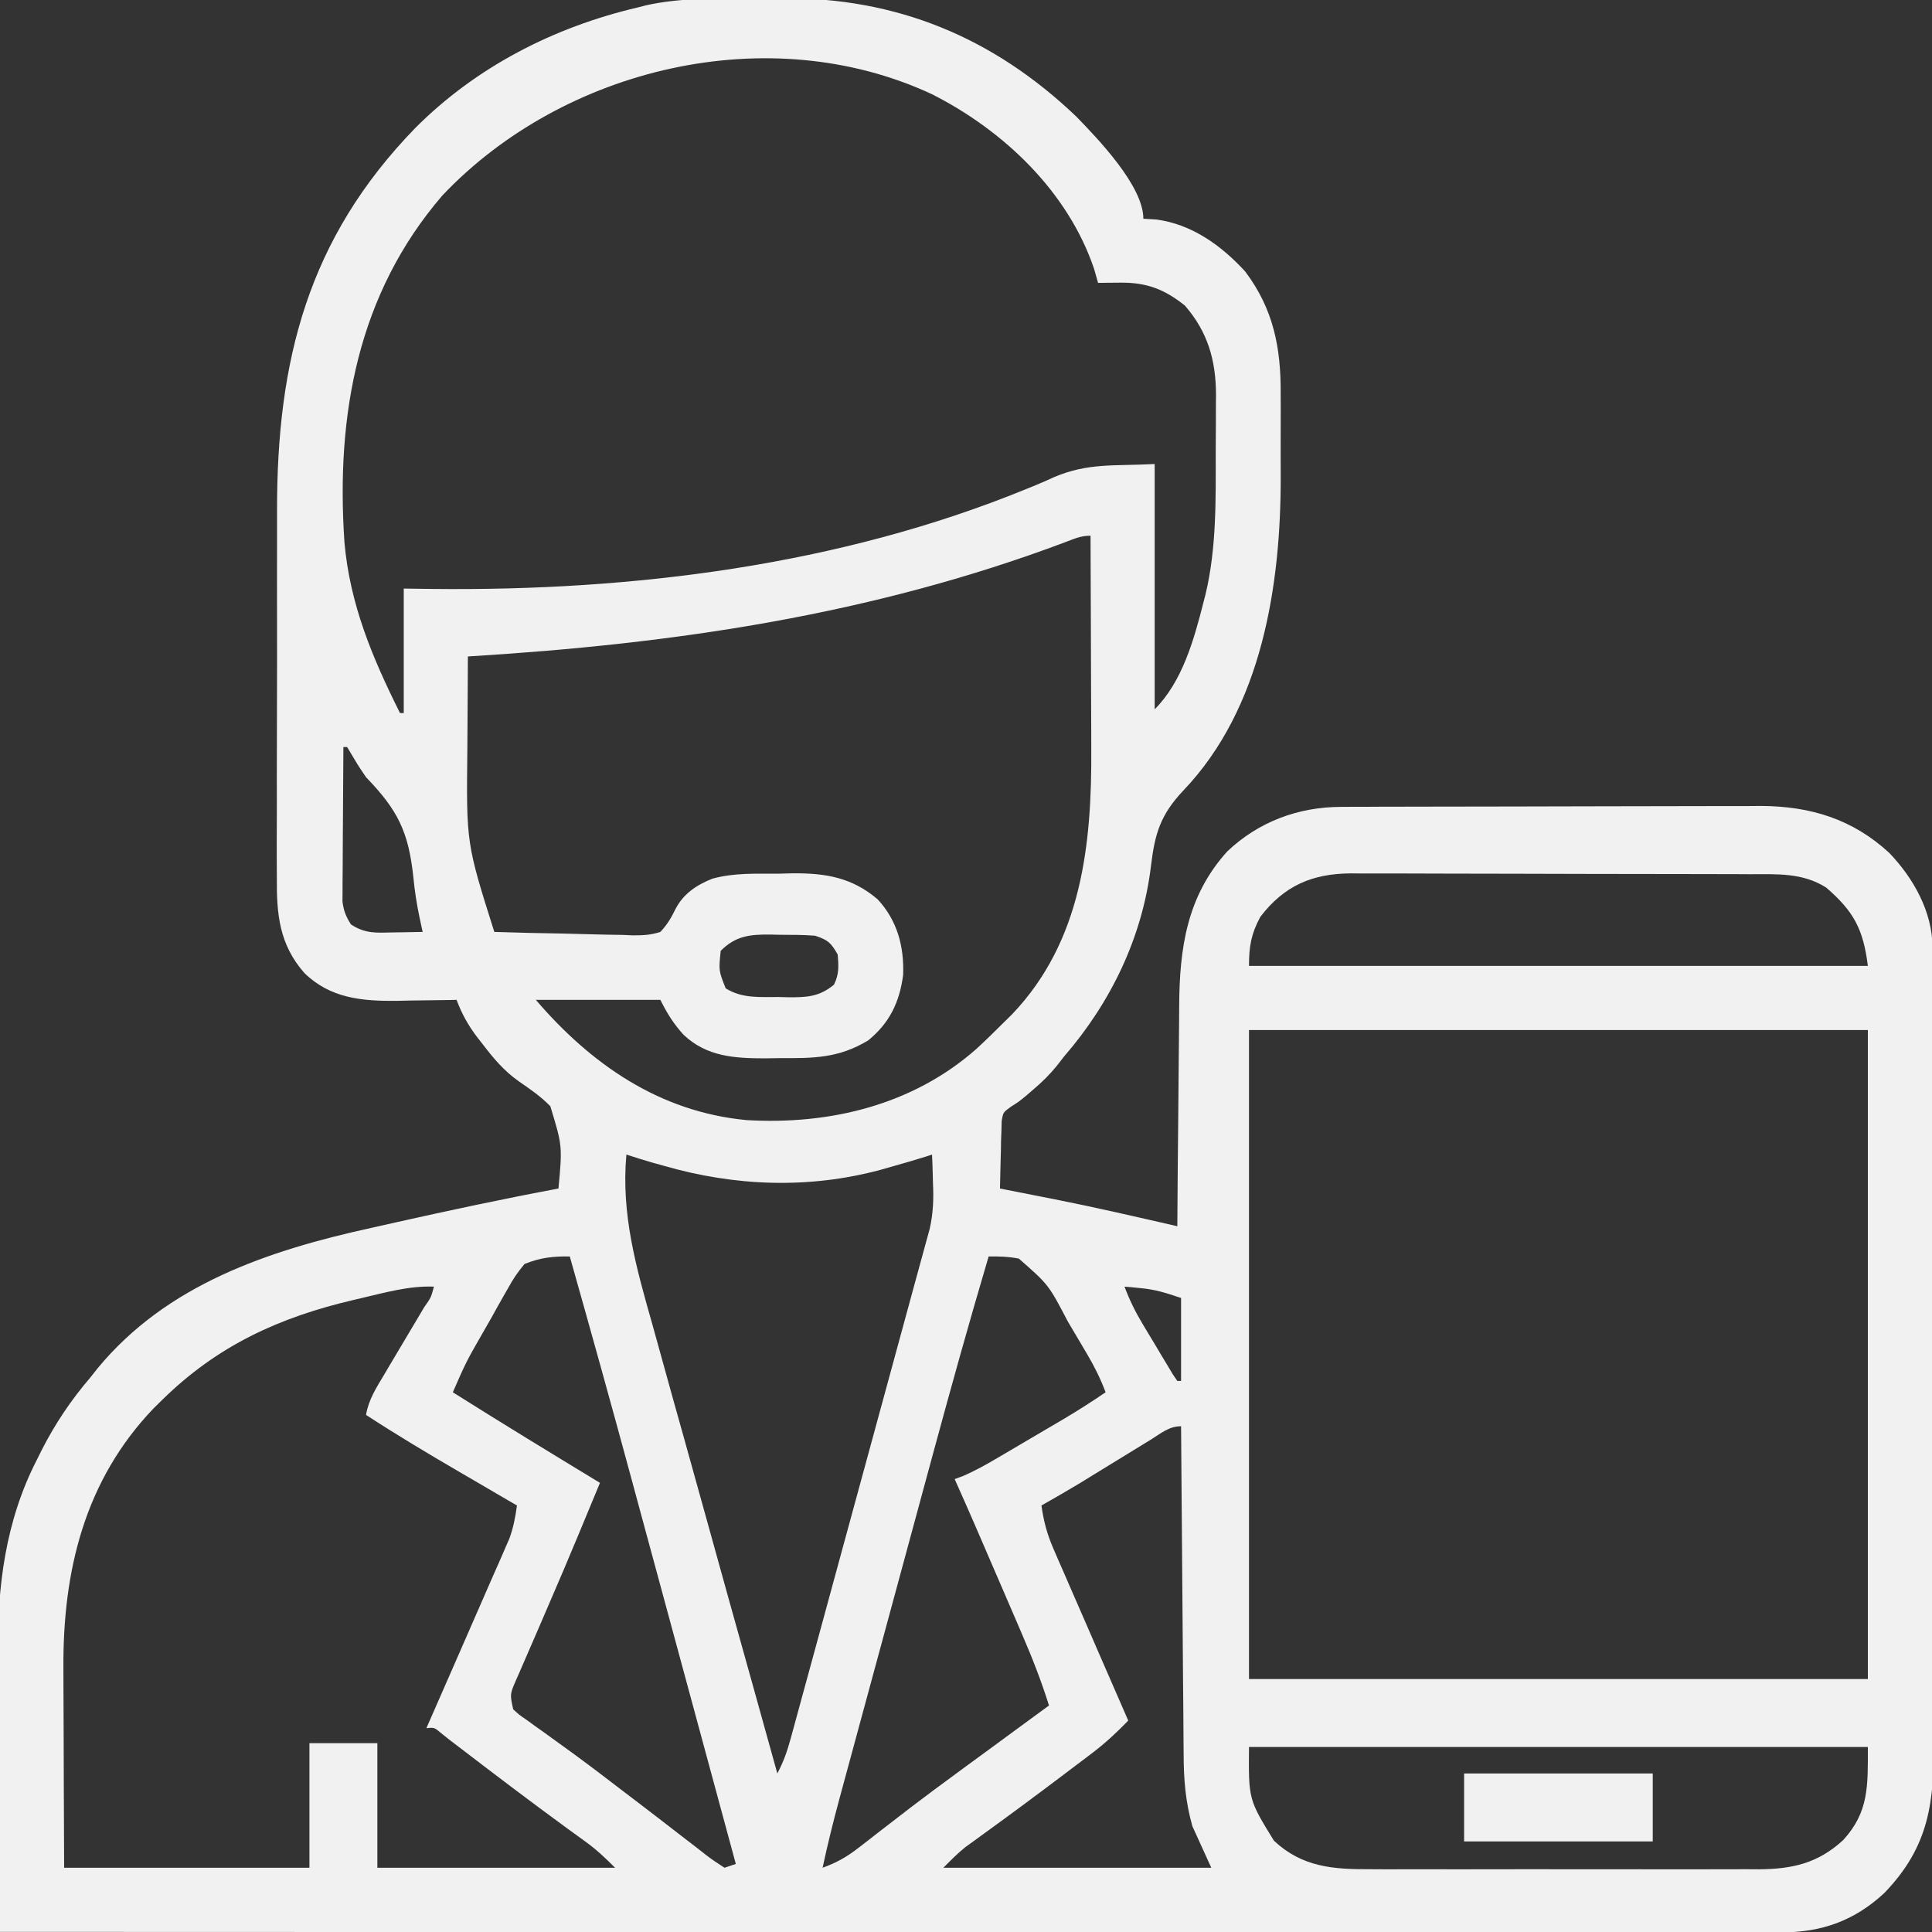 <svg xmlns="http://www.w3.org/2000/svg" width="50" height="50" viewBox="0 0 50 50" fill="none">
  <rect x="0" y="0" width="50" height="50" fill="#333333" stroke="none"/>
  <g clip-path="url(#clip0_3455_358)">
    <path d="M19.398 -0.039C19.681 -0.039 19.963 -0.043 20.245 -0.047C23.203 -0.065 25.698 0.961 27.85 3.012C28.416 3.595 29.59 4.811 29.59 5.661C29.699 5.667 29.807 5.673 29.919 5.68C30.843 5.8 31.61 6.354 32.227 7.028C32.957 8.003 33.151 8.993 33.144 10.19C33.145 10.304 33.145 10.417 33.145 10.534C33.145 10.774 33.145 11.014 33.144 11.254C33.142 11.615 33.144 11.976 33.145 12.337C33.148 15.144 32.665 18.316 30.632 20.451C30.031 21.085 29.887 21.573 29.787 22.412C29.564 24.258 28.75 25.942 27.539 27.341C27.475 27.423 27.411 27.505 27.345 27.59C27.162 27.813 26.977 27.996 26.758 28.183C26.693 28.239 26.629 28.294 26.562 28.352C26.367 28.513 26.367 28.513 26.163 28.641C25.959 28.79 25.959 28.79 25.923 29.018C25.921 29.099 25.919 29.179 25.917 29.262C25.914 29.349 25.911 29.436 25.907 29.526C25.906 29.616 25.905 29.707 25.903 29.801C25.9 29.892 25.898 29.984 25.895 30.079C25.888 30.306 25.883 30.532 25.879 30.759C25.942 30.771 26.004 30.783 26.069 30.796C26.368 30.855 26.667 30.914 26.965 30.973C27.064 30.992 27.162 31.011 27.264 31.031C28.337 31.244 29.402 31.49 30.469 31.735C30.469 31.649 30.47 31.562 30.471 31.473C30.476 30.651 30.483 29.829 30.492 29.008C30.496 28.585 30.5 28.163 30.503 27.741C30.505 27.332 30.509 26.924 30.514 26.516C30.516 26.361 30.517 26.206 30.517 26.051C30.524 24.541 30.715 23.189 31.765 22.031C32.572 21.268 33.593 20.886 34.698 20.882C34.801 20.881 34.904 20.881 35.009 20.88C35.177 20.88 35.177 20.88 35.348 20.88C35.466 20.879 35.584 20.879 35.706 20.878C36.03 20.877 36.354 20.877 36.678 20.876C36.881 20.876 37.084 20.875 37.287 20.875C37.923 20.874 38.559 20.873 39.195 20.872C39.927 20.872 40.659 20.87 41.391 20.867C41.958 20.865 42.526 20.864 43.093 20.864C43.431 20.864 43.769 20.863 44.107 20.862C44.485 20.86 44.863 20.86 45.241 20.861C45.351 20.86 45.462 20.859 45.575 20.858C46.856 20.865 47.945 21.197 48.895 22.074C49.52 22.726 50.011 23.597 50.013 24.519C50.014 24.598 50.014 24.677 50.014 24.759C50.014 24.889 50.014 24.889 50.014 25.022C50.015 25.114 50.015 25.207 50.016 25.302C50.017 25.613 50.017 25.924 50.017 26.234C50.018 26.457 50.019 26.679 50.019 26.902C50.021 27.633 50.022 28.365 50.023 29.096C50.024 29.348 50.024 29.6 50.025 29.852C50.026 30.899 50.028 31.947 50.028 32.995C50.028 33.267 50.029 33.538 50.029 33.81C50.029 33.878 50.029 33.945 50.029 34.015C50.03 35.108 50.032 36.202 50.035 37.295C50.039 38.419 50.04 39.542 50.041 40.666C50.041 41.296 50.042 41.926 50.044 42.557C50.047 43.15 50.047 43.743 50.046 44.337C50.046 44.554 50.047 44.772 50.048 44.989C50.057 46.621 49.943 47.773 48.764 48.993C47.989 49.712 47.134 50.013 46.095 50.009C45.975 50.009 45.975 50.009 45.854 50.01C45.585 50.01 45.317 50.009 45.048 50.009C44.855 50.009 44.661 50.009 44.467 50.009C43.934 50.009 43.4 50.009 42.867 50.009C42.292 50.008 41.717 50.008 41.142 50.008C40.146 50.008 39.149 50.008 38.153 50.008C37.107 50.007 36.062 50.007 35.017 50.007C34.919 50.007 34.919 50.007 34.82 50.007C34.49 50.006 34.16 50.006 33.83 50.006C31.493 50.006 29.156 50.005 26.818 50.005C24.547 50.004 22.277 50.003 20.006 50.003C19.936 50.003 19.866 50.003 19.794 50.002C19.091 50.002 18.388 50.002 17.685 50.002C16.254 50.002 14.822 50.002 13.39 50.001C13.324 50.001 13.259 50.001 13.191 50.001C8.794 50 4.397 49.999 -5.58794e-06 49.997C-0.011 48.849 -0.02 47.7 -0.025 46.551C-0.028 46.017 -0.031 45.484 -0.037 44.95C-0.042 44.434 -0.045 43.917 -0.046 43.4C-0.047 43.205 -0.049 43.009 -0.052 42.814C-0.075 41.07 0.144 39.356 0.952 37.784C0.994 37.699 1.036 37.615 1.079 37.528C1.432 36.836 1.839 36.232 2.344 35.642C2.403 35.567 2.463 35.492 2.524 35.414C4.321 33.236 6.95 32.362 9.607 31.778C9.816 31.731 10.026 31.684 10.235 31.637C11.637 31.323 13.041 31.023 14.453 30.759C14.555 29.656 14.555 29.656 14.243 28.63C14.001 28.378 13.722 28.189 13.436 27.991C13.045 27.719 12.769 27.387 12.482 27.011C12.437 26.954 12.393 26.897 12.347 26.839C12.112 26.529 11.952 26.238 11.816 25.876C11.744 25.878 11.672 25.879 11.597 25.881C11.265 25.887 10.934 25.891 10.602 25.894C10.431 25.898 10.431 25.898 10.257 25.902C9.361 25.91 8.547 25.835 7.879 25.183C7.226 24.442 7.156 23.657 7.165 22.705C7.164 22.577 7.164 22.449 7.163 22.317C7.161 21.967 7.162 21.617 7.164 21.268C7.166 20.899 7.165 20.53 7.164 20.162C7.164 19.542 7.166 18.922 7.168 18.302C7.171 17.59 7.171 16.879 7.17 16.168C7.168 15.478 7.169 14.789 7.17 14.099C7.171 13.808 7.171 13.518 7.17 13.227C7.163 9.33 7.969 6.176 10.742 3.318C12.324 1.73 14.333 0.702 16.504 0.193C16.575 0.174 16.645 0.156 16.718 0.138C17.601 -0.058 18.499 -0.039 19.398 -0.039ZM11.45 5.057C9.254 7.607 8.691 10.745 8.914 14.03C9.053 15.635 9.638 17.025 10.352 18.454C10.384 18.454 10.416 18.454 10.449 18.454C10.449 17.391 10.449 16.327 10.449 15.232C10.819 15.237 10.819 15.237 11.197 15.242C16.374 15.298 21.717 14.634 26.545 12.662C26.633 12.626 26.721 12.59 26.812 12.553C26.969 12.488 27.125 12.42 27.279 12.348C28.167 11.973 28.82 12.065 29.883 12.009C29.883 14.104 29.883 16.198 29.883 18.357C30.594 17.645 30.897 16.566 31.14 15.61C31.16 15.533 31.18 15.457 31.2 15.377C31.487 14.172 31.463 12.928 31.463 11.696C31.464 11.44 31.465 11.184 31.467 10.928C31.468 10.763 31.468 10.598 31.468 10.432C31.469 10.319 31.469 10.319 31.47 10.204C31.466 9.319 31.254 8.585 30.664 7.907C30.129 7.481 29.672 7.308 28.986 7.315C28.88 7.316 28.773 7.317 28.664 7.318C28.583 7.319 28.502 7.32 28.418 7.321C28.384 7.201 28.349 7.08 28.314 6.955C27.635 4.953 25.97 3.375 24.121 2.439C19.9 0.472 14.583 1.751 11.45 5.057ZM27.584 14.026C22.562 15.916 17.444 16.665 12.109 16.989C12.104 17.59 12.101 18.191 12.099 18.792C12.098 18.996 12.096 19.2 12.095 19.403C12.068 21.826 12.068 21.826 12.793 24.118C13.396 24.138 13.999 24.152 14.602 24.161C14.807 24.165 15.012 24.171 15.217 24.177C15.512 24.187 15.807 24.191 16.102 24.195C16.194 24.199 16.285 24.203 16.379 24.207C16.639 24.207 16.843 24.199 17.09 24.118C17.264 23.934 17.368 23.76 17.478 23.533C17.683 23.132 18.021 22.906 18.436 22.74C18.996 22.585 19.564 22.613 20.142 22.611C20.266 22.608 20.39 22.604 20.518 22.601C21.371 22.596 22.052 22.709 22.715 23.276C23.224 23.826 23.401 24.499 23.373 25.233C23.28 25.938 23.021 26.477 22.468 26.926C21.706 27.386 21.061 27.389 20.178 27.384C19.991 27.387 19.991 27.387 19.801 27.39C19.006 27.389 18.288 27.347 17.688 26.777C17.427 26.489 17.266 26.228 17.09 25.876C16.026 25.876 14.963 25.876 13.867 25.876C15.293 27.54 17.064 28.774 19.317 28.988C21.466 29.115 23.616 28.603 25.264 27.15C25.508 26.927 25.742 26.696 25.977 26.462C26.085 26.355 26.085 26.355 26.196 26.246C28 24.354 28.259 21.852 28.242 19.358C28.241 19.198 28.241 19.038 28.241 18.878C28.24 18.463 28.238 18.049 28.236 17.634C28.234 17.208 28.233 16.782 28.232 16.357C28.23 15.526 28.227 14.695 28.223 13.864C27.978 13.864 27.813 13.938 27.584 14.026ZM8.887 19.333C8.882 19.924 8.878 20.515 8.876 21.106C8.875 21.307 8.874 21.508 8.872 21.709C8.87 21.998 8.868 22.287 8.868 22.576C8.867 22.666 8.866 22.755 8.865 22.848C8.865 22.932 8.865 23.016 8.865 23.103C8.864 23.176 8.864 23.25 8.863 23.326C8.891 23.567 8.952 23.718 9.082 23.923C9.452 24.17 9.747 24.14 10.175 24.131C10.248 24.13 10.321 24.129 10.396 24.128C10.577 24.126 10.757 24.122 10.938 24.118C10.911 23.995 10.885 23.873 10.858 23.746C10.785 23.399 10.732 23.058 10.698 22.705C10.573 21.523 10.295 20.966 9.473 20.114C9.368 19.963 9.267 19.809 9.174 19.651C9.111 19.546 9.049 19.441 8.984 19.333C8.952 19.333 8.92 19.333 8.887 19.333ZM32.617 23.728C32.379 24.172 32.324 24.487 32.324 24.997C37.609 24.997 42.895 24.997 48.34 24.997C48.221 24.044 47.974 23.585 47.26 22.969C46.646 22.581 45.992 22.625 45.292 22.625C45.172 22.625 45.052 22.624 44.929 22.623C44.601 22.622 44.274 22.621 43.946 22.621C43.741 22.621 43.536 22.62 43.332 22.62C42.616 22.618 41.9 22.617 41.184 22.617C40.518 22.617 39.853 22.615 39.187 22.612C38.614 22.61 38.041 22.609 37.468 22.609C37.127 22.609 36.785 22.608 36.444 22.606C36.062 22.604 35.681 22.605 35.3 22.606C35.188 22.605 35.075 22.604 34.96 22.603C33.961 22.61 33.236 22.919 32.617 23.728ZM18.652 24.607C18.599 25.121 18.599 25.121 18.78 25.577C19.209 25.847 19.667 25.8 20.154 25.803C20.237 25.805 20.32 25.807 20.406 25.809C20.877 25.812 21.201 25.798 21.582 25.485C21.719 25.211 21.704 25.008 21.68 24.704C21.506 24.398 21.433 24.329 21.094 24.216C20.789 24.192 20.484 24.193 20.178 24.192C20.095 24.19 20.012 24.188 19.926 24.186C19.406 24.182 19.039 24.22 18.652 24.607ZM32.324 26.657C32.324 32.2 32.324 37.743 32.324 43.454C37.609 43.454 42.895 43.454 48.34 43.454C48.34 37.911 48.34 32.368 48.34 26.657C43.055 26.657 37.77 26.657 32.324 26.657ZM16.211 29.88C16.071 31.427 16.465 32.805 16.885 34.282C16.981 34.622 17.074 34.962 17.168 35.303C17.345 35.946 17.525 36.59 17.706 37.232C17.909 37.958 18.111 38.684 18.312 39.411C18.69 40.777 19.07 42.142 19.453 43.508C19.675 44.303 19.896 45.099 20.117 45.896C20.276 45.601 20.375 45.316 20.463 44.993C20.492 44.89 20.52 44.786 20.549 44.679C20.58 44.566 20.611 44.453 20.642 44.337C20.675 44.217 20.708 44.097 20.741 43.974C20.831 43.646 20.921 43.318 21.01 42.99C21.103 42.645 21.198 42.3 21.292 41.956C21.45 41.376 21.608 40.795 21.766 40.215C21.987 39.402 22.209 38.589 22.431 37.776C22.839 36.283 23.246 34.791 23.651 33.298C23.721 33.038 23.793 32.779 23.864 32.52C23.9 32.388 23.936 32.257 23.972 32.125C24.001 32.021 24.03 31.917 24.059 31.809C24.151 31.409 24.166 31.027 24.145 30.619C24.144 30.546 24.142 30.473 24.14 30.399C24.136 30.226 24.129 30.053 24.121 29.88C24.046 29.905 24.046 29.905 23.969 29.93C23.696 30.017 23.421 30.095 23.145 30.173C22.961 30.226 22.961 30.226 22.774 30.279C20.919 30.774 19.024 30.701 17.188 30.173C17.08 30.143 16.973 30.113 16.863 30.082C16.644 30.018 16.427 29.951 16.211 29.88ZM13.574 32.712C13.399 32.924 13.28 33.096 13.151 33.334C13.116 33.395 13.08 33.456 13.044 33.52C12.932 33.715 12.823 33.912 12.714 34.11C12.639 34.241 12.563 34.373 12.488 34.504C12.062 35.248 12.062 35.248 11.719 36.032C12.98 36.827 14.253 37.603 15.527 38.376C15.393 38.7 15.259 39.023 15.124 39.347C15.082 39.449 15.04 39.551 14.996 39.656C14.728 40.3 14.456 40.942 14.178 41.583C14.083 41.802 13.989 42.022 13.894 42.242C13.831 42.387 13.768 42.532 13.705 42.677C13.615 42.881 13.527 43.086 13.439 43.291C13.412 43.353 13.384 43.414 13.356 43.478C13.196 43.846 13.196 43.846 13.281 44.236C13.432 44.377 13.432 44.377 13.625 44.508C13.697 44.561 13.77 44.614 13.845 44.668C13.925 44.725 14.005 44.781 14.087 44.84C14.257 44.963 14.427 45.086 14.597 45.209C14.686 45.274 14.774 45.338 14.866 45.404C15.309 45.729 15.745 46.062 16.18 46.396C16.266 46.461 16.351 46.526 16.439 46.593C16.845 46.903 17.251 47.214 17.654 47.528C17.796 47.637 17.937 47.746 18.079 47.855C18.143 47.906 18.207 47.956 18.273 48.008C18.426 48.126 18.588 48.233 18.75 48.337C18.847 48.305 18.943 48.273 19.043 48.239C18.613 46.651 18.182 45.062 17.752 43.474C17.552 42.736 17.352 41.998 17.152 41.26C16.977 40.615 16.802 39.97 16.627 39.325C16.535 38.985 16.443 38.645 16.351 38.305C15.828 36.372 15.291 34.444 14.746 32.517C14.315 32.51 13.979 32.548 13.574 32.712ZM25.586 32.517C25.084 34.209 24.611 35.909 24.149 37.613C24.056 37.957 23.963 38.301 23.869 38.645C23.713 39.221 23.557 39.796 23.401 40.371C23.222 41.034 23.042 41.697 22.862 42.359C22.687 43.003 22.513 43.646 22.338 44.289C22.265 44.561 22.191 44.832 22.117 45.104C22.014 45.482 21.912 45.861 21.809 46.239C21.779 46.35 21.749 46.461 21.718 46.575C21.56 47.16 21.415 47.745 21.289 48.337C21.642 48.21 21.913 48.059 22.208 47.829C22.331 47.735 22.331 47.735 22.455 47.639C22.542 47.571 22.628 47.503 22.717 47.434C22.902 47.291 23.087 47.149 23.271 47.007C23.364 46.935 23.457 46.863 23.553 46.789C23.963 46.476 24.377 46.17 24.793 45.865C24.868 45.81 24.943 45.755 25.021 45.697C25.242 45.536 25.463 45.374 25.684 45.212C25.831 45.104 25.978 44.996 26.125 44.888C26.466 44.638 26.807 44.388 27.148 44.138C26.951 43.511 26.717 42.909 26.456 42.307C26.418 42.219 26.381 42.131 26.342 42.041C26.223 41.763 26.103 41.486 25.983 41.208C25.903 41.022 25.823 40.836 25.742 40.65C25.402 39.857 25.059 39.066 24.707 38.279C24.808 38.242 24.808 38.242 24.911 38.204C25.237 38.065 25.538 37.895 25.842 37.715C25.903 37.679 25.963 37.643 26.026 37.607C26.154 37.532 26.282 37.456 26.41 37.381C26.604 37.266 26.799 37.152 26.993 37.038C27.118 36.965 27.243 36.891 27.368 36.818C27.425 36.784 27.483 36.75 27.542 36.715C27.907 36.499 28.262 36.271 28.613 36.032C28.482 35.684 28.327 35.371 28.138 35.05C28.084 34.958 28.029 34.866 27.973 34.771C27.888 34.628 27.888 34.628 27.802 34.482C27.718 34.34 27.718 34.34 27.633 34.196C27.137 33.247 27.137 33.247 26.367 32.572C26.097 32.521 25.86 32.513 25.586 32.517ZM9.344 33.597C9.278 33.612 9.213 33.628 9.145 33.644C7.223 34.094 5.626 34.825 4.199 36.228C4.125 36.301 4.05 36.374 3.974 36.449C2.186 38.318 1.623 40.662 1.641 43.187C1.641 43.337 1.642 43.486 1.642 43.635C1.643 44.025 1.645 44.414 1.647 44.803C1.649 45.272 1.65 45.741 1.651 46.21C1.653 46.919 1.657 47.628 1.66 48.337C3.755 48.337 5.85 48.337 8.008 48.337C8.008 47.274 8.008 46.21 8.008 45.114C8.588 45.114 9.168 45.114 9.766 45.114C9.766 46.178 9.766 47.241 9.766 48.337C11.796 48.337 13.826 48.337 15.918 48.337C15.658 48.077 15.445 47.874 15.155 47.664C15.083 47.612 15.011 47.559 14.937 47.505C14.86 47.449 14.783 47.394 14.703 47.336C13.733 46.628 12.777 45.902 11.824 45.172C11.757 45.121 11.69 45.069 11.621 45.017C11.517 44.934 11.517 44.934 11.412 44.85C11.241 44.705 11.241 44.705 11.035 44.724C11.063 44.66 11.091 44.597 11.12 44.531C11.383 43.931 11.646 43.331 11.909 42.73C12.043 42.421 12.179 42.112 12.314 41.803C12.47 41.449 12.625 41.093 12.78 40.737C12.829 40.627 12.878 40.517 12.928 40.404C12.973 40.3 13.018 40.196 13.064 40.09C13.123 39.954 13.123 39.954 13.184 39.815C13.287 39.531 13.338 39.261 13.379 38.962C13.299 38.915 13.219 38.869 13.136 38.821C12.833 38.644 12.53 38.467 12.228 38.29C12.098 38.214 11.968 38.139 11.838 38.063C11.039 37.597 10.248 37.123 9.473 36.618C9.538 36.224 9.741 35.911 9.943 35.574C9.98 35.511 10.016 35.449 10.054 35.385C10.171 35.188 10.289 34.99 10.406 34.793C10.524 34.595 10.642 34.397 10.76 34.198C10.833 34.075 10.906 33.952 10.98 33.828C11.155 33.58 11.155 33.58 11.23 33.298C10.584 33.273 9.97 33.452 9.344 33.597ZM29.102 33.298C29.23 33.64 29.381 33.948 29.569 34.261C29.621 34.348 29.672 34.434 29.726 34.523C29.78 34.612 29.834 34.702 29.889 34.793C29.97 34.93 29.97 34.93 30.053 35.069C30.131 35.198 30.131 35.198 30.21 35.329C30.257 35.408 30.304 35.487 30.353 35.568C30.391 35.624 30.43 35.681 30.469 35.739C30.501 35.739 30.533 35.739 30.566 35.739C30.566 35.03 30.566 34.321 30.566 33.591C30.166 33.458 29.903 33.371 29.504 33.335C29.428 33.327 29.352 33.32 29.273 33.312C29.217 33.308 29.16 33.303 29.102 33.298ZM29.778 37.261C29.719 37.297 29.66 37.333 29.6 37.37C29.411 37.485 29.223 37.601 29.034 37.717C28.848 37.831 28.661 37.946 28.474 38.06C28.303 38.165 28.133 38.27 27.962 38.375C27.629 38.576 27.292 38.77 26.953 38.962C27.008 39.363 27.098 39.701 27.259 40.072C27.302 40.171 27.345 40.271 27.389 40.374C27.459 40.533 27.459 40.533 27.53 40.695C27.578 40.804 27.625 40.914 27.674 41.027C27.826 41.377 27.979 41.726 28.131 42.075C28.234 42.312 28.337 42.549 28.44 42.787C28.693 43.368 28.946 43.948 29.199 44.529C28.907 44.829 28.614 45.105 28.28 45.358C28.198 45.42 28.117 45.482 28.033 45.546C27.946 45.611 27.86 45.676 27.771 45.743C27.681 45.811 27.592 45.879 27.499 45.949C26.803 46.475 26.102 46.994 25.395 47.505C25.323 47.558 25.251 47.61 25.177 47.664C25.114 47.709 25.051 47.755 24.987 47.801C24.782 47.964 24.599 48.152 24.414 48.337C26.702 48.337 28.99 48.337 31.348 48.337C31.186 47.983 31.025 47.628 30.859 47.263C30.682 46.636 30.634 46.063 30.633 45.415C30.632 45.322 30.631 45.23 30.63 45.134C30.627 44.831 30.625 44.529 30.624 44.226C30.622 44.015 30.62 43.804 30.618 43.593C30.613 43.039 30.609 42.486 30.605 41.932C30.602 41.367 30.596 40.801 30.592 40.236C30.582 39.127 30.574 38.019 30.566 36.911C30.251 36.911 30.043 37.098 29.778 37.261ZM32.324 45.212C32.312 46.57 32.312 46.57 32.97 47.638C33.703 48.324 34.505 48.38 35.465 48.375C35.641 48.376 35.641 48.376 35.82 48.377C36.139 48.378 36.457 48.377 36.776 48.376C37.111 48.376 37.446 48.376 37.781 48.377C38.343 48.377 38.905 48.377 39.467 48.375C40.115 48.374 40.764 48.374 41.412 48.376C41.971 48.377 42.529 48.377 43.087 48.377C43.42 48.376 43.753 48.376 44.085 48.377C44.456 48.378 44.828 48.377 45.199 48.375C45.363 48.376 45.363 48.376 45.53 48.377C46.393 48.37 47.051 48.219 47.701 47.622C48.372 46.89 48.34 46.209 48.34 45.212C43.055 45.212 37.77 45.212 32.324 45.212Z" fill="#F1F1F2"/>
    <path d="M37.891 45.898C39.502 45.898 41.113 45.898 42.773 45.898C42.773 46.478 42.773 47.059 42.773 47.656C41.162 47.656 39.551 47.656 37.891 47.656C37.891 47.076 37.891 46.496 37.891 45.898Z" fill="#F1F1F2"/>
  </g>
  <defs>
    <clipPath id="clip0_3455_358">
      <rect width="50" height="50" fill="white"/>
    </clipPath>
  </defs>
</svg>